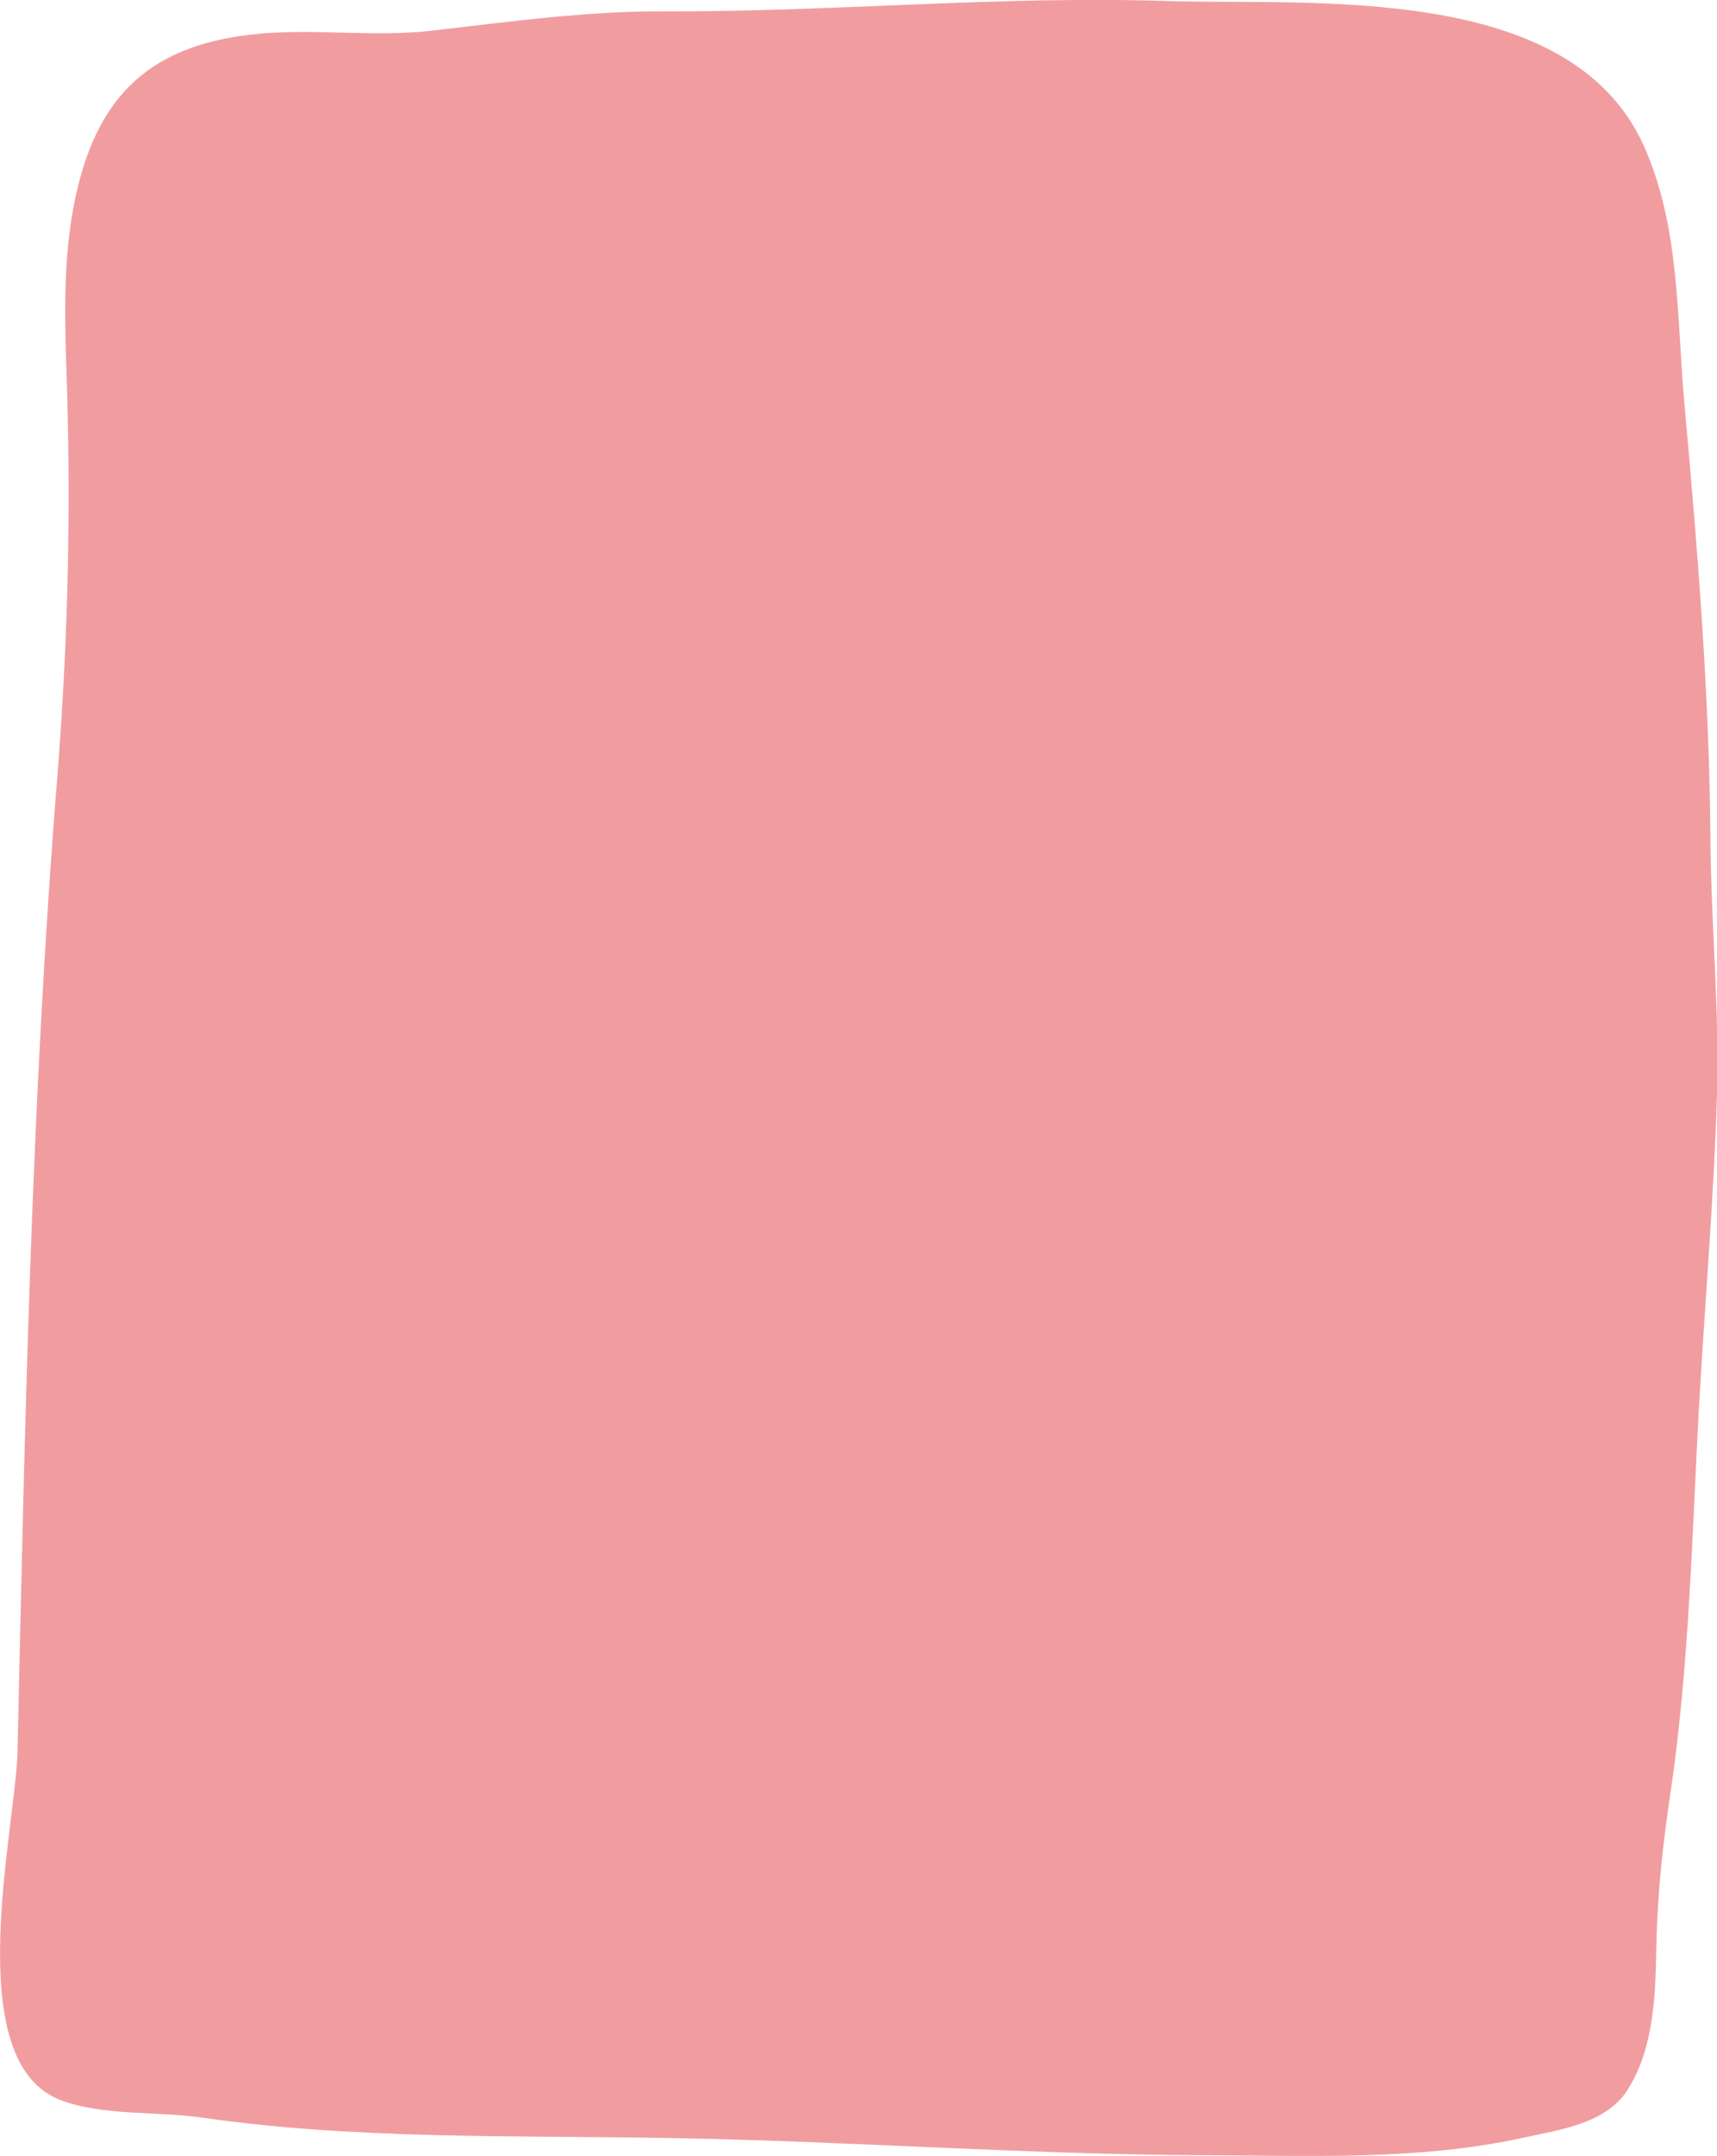 <!-- Generator: Adobe Illustrator 18.1.1, SVG Export Plug-In  -->
<svg version="1.1"
	 xmlns="http://www.w3.org/2000/svg" xmlns:xlink="http://www.w3.org/1999/xlink" xmlns:a="http://ns.adobe.com/AdobeSVGViewerExtensions/3.0/"
	 x="0px" y="0px" width="500.1px" height="627.7px" viewBox="0 0 500.1 627.7" enable-background="new 0 0 500.1 627.7"
	 xml:space="preserve">
<defs>
</defs>
<path fill="#F19DA0" d="M22.3,56c6.6-28.9,22.1-42.5,50.5-45.9C90.5,8,108.3,11,126,8.9c22.7-2.6,44.7-5.7,67.6-5.6
	c49,0.2,97.4-4.6,146.5-3C382,1.6,457.5-5.4,478.9,42.7c10.6,23.9,9.4,50.3,11.8,75.9c3.8,42,7.2,84,7.5,126.2
	c0.2,24.6,2.6,49.1,1.9,73.7c-0.9,30.6-3.6,61.5-5.3,92.1c-2,37.1-2.8,74.3-8.2,111.1c-2.4,16-3.9,30.1-4.2,46.3
	c-0.2,13.5-0.9,28.7-8.3,40.4c-6.4,10.1-20.2,11.7-30.4,14c-30.5,6.7-62,5.2-92.9,5.1c-51.9-0.2-103.5-4.1-155.4-5
	c-45.1-0.8-92.2,0.5-136.9-6c-12.5-1.8-29.8-0.4-41.7-5.4C-11.7,598.9,4.6,531.9,5.1,510c2.1-94.3,4-188.7,11.5-282.7
	c3-37.3,4-73.8,3-111.3C19,96,17.8,75.6,22.3,56z"/>
</svg>
